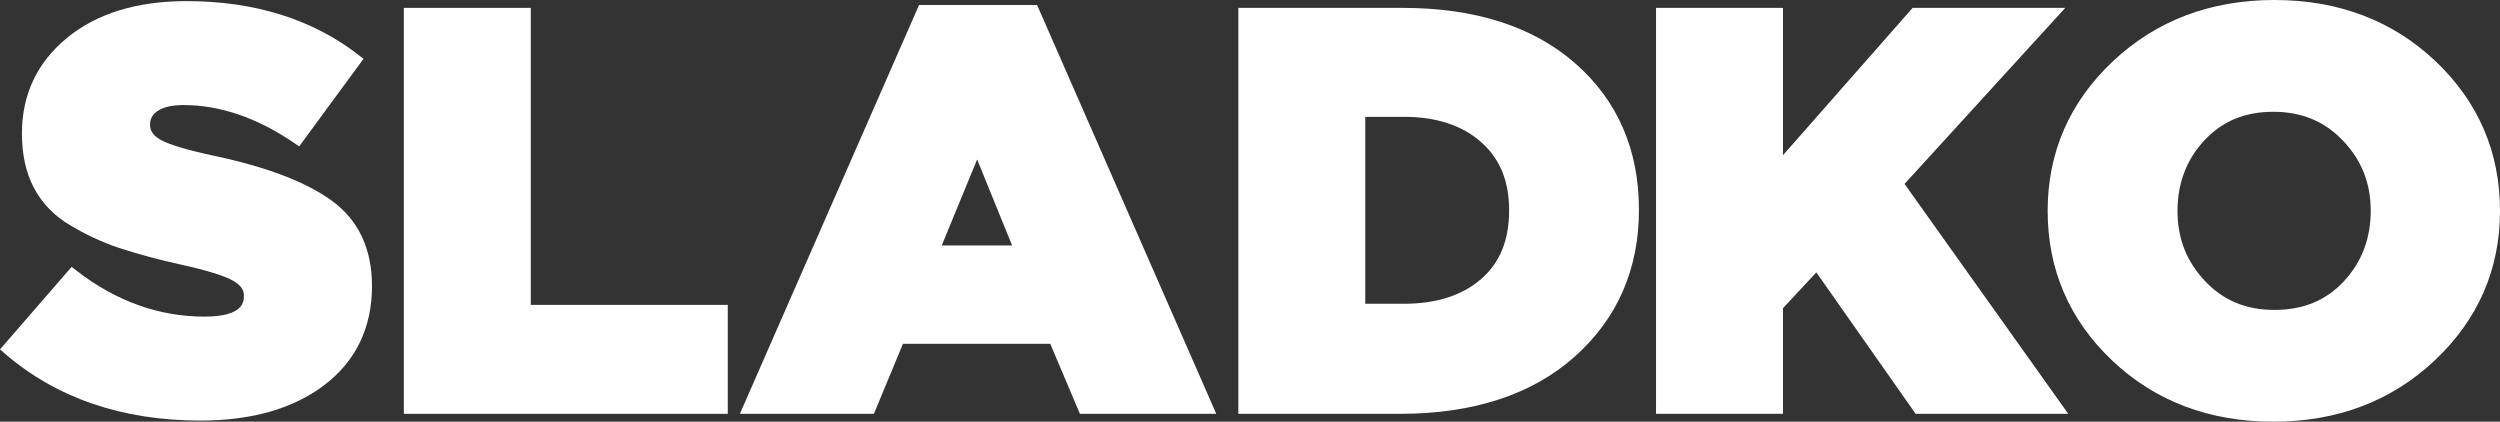 <svg width="83" height="14" viewBox="0 0 83 14" fill="none" xmlns="http://www.w3.org/2000/svg">
<rect x="0" y="0" width="83" height="14" fill="#333333" stroke="none"/>
<g clip-path="url(#clip0)">
<path d="M11.012 6.66C10.159 6.042 8.853 5.543 7.13 5.178C6.232 4.985 5.628 4.806 5.335 4.644C5.018 4.469 4.981 4.27 4.981 4.135C4.979 4.045 5.001 3.958 5.045 3.879C5.089 3.801 5.153 3.734 5.23 3.687C5.42 3.555 5.711 3.488 6.096 3.488C7.3 3.488 8.527 3.906 9.741 4.73L9.933 4.86L12.069 1.951L11.895 1.818C10.367 0.636 8.448 0.037 6.192 0.037C4.547 0.037 3.214 0.447 2.229 1.254C1.233 2.071 0.728 3.141 0.728 4.432C0.728 5.123 0.86 5.727 1.12 6.227C1.394 6.747 1.815 7.182 2.335 7.481C2.841 7.787 3.381 8.037 3.944 8.229C4.62 8.448 5.308 8.633 6.004 8.784C6.876 8.977 7.463 9.159 7.748 9.325C8.061 9.507 8.098 9.689 8.098 9.809C8.098 10.002 8.098 10.512 6.79 10.512C5.283 10.512 3.859 10.003 2.558 8.999L2.378 8.86L0 11.6L0.17 11.747C1.879 13.217 4.06 13.963 6.655 13.963C8.361 13.963 9.747 13.564 10.775 12.779C11.82 11.98 12.35 10.875 12.35 9.493C12.35 8.258 11.9 7.304 11.012 6.66Z" fill="white"/>
<path d="M17.622 0.261H13.408V13.739H24.162V10.122H17.622V0.261Z" fill="white"/>
<path d="M30.512 0.167L24.564 13.739H29.014L29.979 11.414H34.869L35.853 13.739H40.38L34.432 0.167H30.512ZM33.602 8.149H31.266L32.441 5.294L33.602 8.149Z" fill="white"/>
<path d="M52.301 2.106C50.906 0.881 48.973 0.261 46.557 0.261H41.113V13.739H46.48C48.909 13.739 50.858 13.103 52.273 11.847C53.693 10.586 54.413 8.943 54.413 6.963C54.413 4.97 53.703 3.336 52.301 2.106ZM50.103 6.981C50.103 7.977 49.797 8.725 49.169 9.268C48.541 9.81 47.682 10.085 46.615 10.085H45.327V3.879H46.615C47.681 3.879 48.54 4.159 49.167 4.712C49.797 5.268 50.103 6.01 50.103 6.981Z" fill="white"/>
<path d="M68.567 0.261H63.499L59.195 5.153V0.261H54.98V13.739H59.195V10.232L60.302 9.043L63.599 13.739H68.666L63.231 6.106L68.567 0.261Z" fill="white"/>
<path d="M80.855 2.028C79.433 0.682 77.635 0 75.51 0C73.386 0 71.581 0.685 70.146 2.037C68.71 3.39 67.982 5.06 67.982 7C67.982 8.952 68.704 10.625 70.127 11.972C71.548 13.318 73.347 14 75.472 14C77.596 14 79.401 13.315 80.836 11.963C82.272 10.61 83 8.94 83 7C83 5.048 82.278 3.375 80.855 2.028ZM77.814 9.341C77.219 9.979 76.465 10.289 75.51 10.289C74.568 10.289 73.814 9.976 73.206 9.331C72.592 8.68 72.293 7.918 72.293 7C72.293 6.083 72.594 5.295 73.187 4.659C73.783 4.021 74.53 3.711 75.472 3.711C76.415 3.711 77.172 4.025 77.787 4.67C78.407 5.321 78.708 6.083 78.708 7C78.708 7.918 78.407 8.705 77.814 9.341H77.814Z" fill="white"/>
</g>
<defs>
<clipPath id="clip0">
<rect width="83" height="14" fill="white"/>
</clipPath>
</defs>
</svg>
